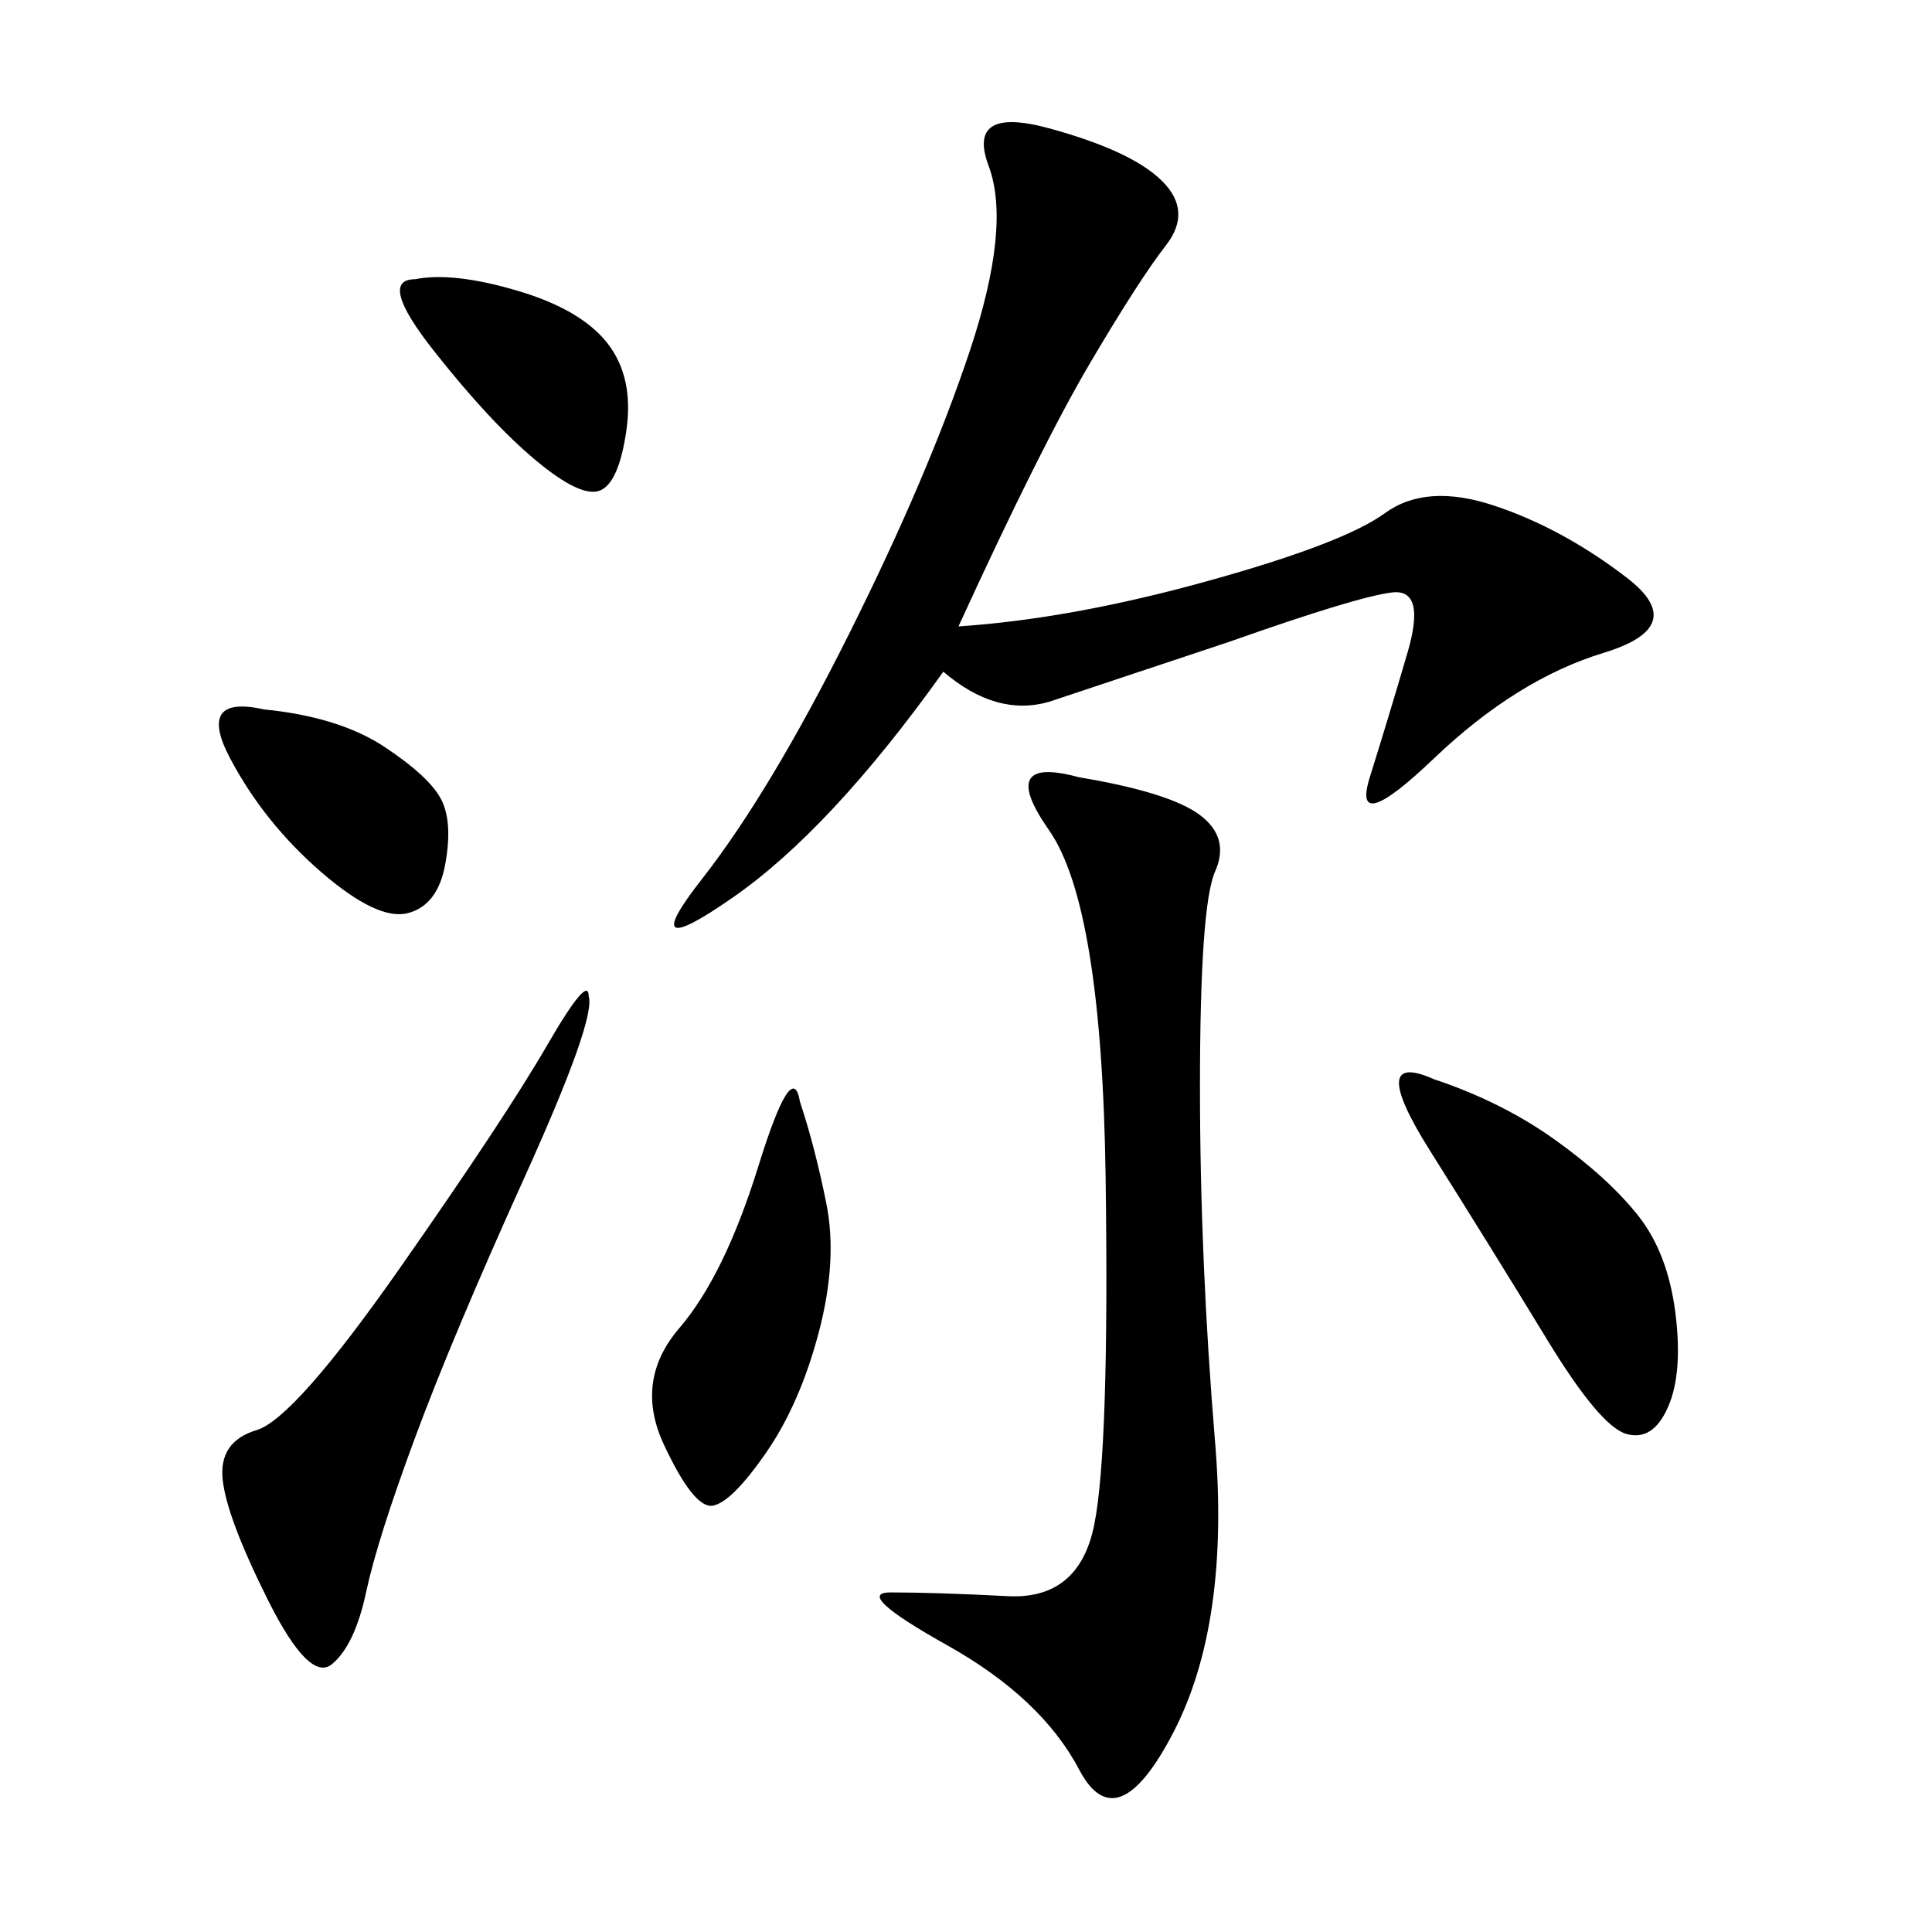 <svg xmlns="http://www.w3.org/2000/svg" xmlns:xlink="http://www.w3.org/1999/xlink" width="300" height="300"><path d="M148.83 97.27Q166.41 96.09 187.50 90.23Q208.59 84.38 215.04 79.69Q221.48 75 232.03 78.52Q242.58 82.03 252.54 89.65Q262.50 97.27 249.02 101.37Q235.55 105.47 222.66 117.77Q209.77 130.08 212.70 120.70Q215.63 111.33 218.55 101.37Q221.48 91.41 216.21 91.99Q210.94 92.58 191.02 99.61L191.02 99.61L162.89 108.98Q154.69 111.33 146.48 104.30L146.48 104.30Q128.91 128.91 113.67 139.45Q98.44 150 108.98 136.52Q119.53 123.05 131.84 98.44Q144.14 73.83 150.59 54.49Q157.03 35.16 153.52 25.78Q150 16.41 162.89 19.92Q175.78 23.44 180.47 28.13Q185.16 32.81 181.05 38.09Q176.95 43.36 169.34 56.25Q161.72 69.14 148.83 97.27L148.83 97.27ZM167.58 120.70Q181.64 123.05 186.33 126.56Q191.02 130.08 188.67 135.35Q186.33 140.63 186.33 168.75L186.33 168.75Q186.33 195.70 188.67 223.83Q191.02 251.95 182.23 268.95Q173.44 285.94 167.58 274.80Q161.72 263.67 147.07 255.47Q132.42 247.27 138.28 247.27L138.28 247.27Q145.31 247.27 156.45 247.85Q167.58 248.44 169.92 236.72Q172.27 225 171.68 182.81Q171.09 140.63 162.89 128.91Q154.69 117.19 167.58 120.70L167.58 120.70ZM91.41 154.69Q92.58 158.20 81.45 182.81Q70.31 207.42 64.45 223.24Q58.59 239.06 56.84 247.27Q55.08 255.47 51.56 258.40Q48.05 261.33 41.60 248.44Q35.16 235.55 34.57 229.69Q33.98 223.83 39.84 222.07Q45.70 220.31 62.11 196.88Q78.52 173.44 84.96 162.30Q91.41 151.17 91.41 154.69L91.41 154.69ZM222.66 167.58Q233.20 171.09 241.41 176.95Q249.61 182.81 254.30 188.67Q258.98 194.53 260.16 203.91Q261.33 213.28 258.98 218.55Q256.64 223.83 252.54 222.66Q248.44 221.48 240.23 208.01Q232.03 194.53 222.07 178.71Q212.11 162.89 222.66 167.58L222.66 167.58ZM124.22 171.09Q126.56 178.13 128.32 186.91Q130.08 195.70 127.15 206.84Q124.22 217.97 118.95 225.59Q113.67 233.20 110.74 233.79Q107.81 234.38 103.13 224.41Q98.44 214.45 105.47 206.25Q112.50 198.05 117.77 181.05Q123.05 164.06 124.22 171.09L124.22 171.09ZM41.02 110.16Q52.73 111.33 59.77 116.02Q66.80 120.70 68.55 124.22Q70.31 127.73 69.14 134.18Q67.97 140.63 63.28 141.80Q58.59 142.97 49.80 135.35Q41.02 127.73 35.74 117.77Q30.47 107.81 41.02 110.16L41.02 110.16ZM64.45 43.36Q70.31 42.19 80.27 45.12Q90.23 48.05 94.34 53.32Q98.44 58.59 97.27 66.80Q96.09 75 93.16 76.17Q90.23 77.34 83.20 71.48Q76.17 65.63 67.38 54.49Q58.59 43.36 64.45 43.36L64.45 43.36Z"/></svg>